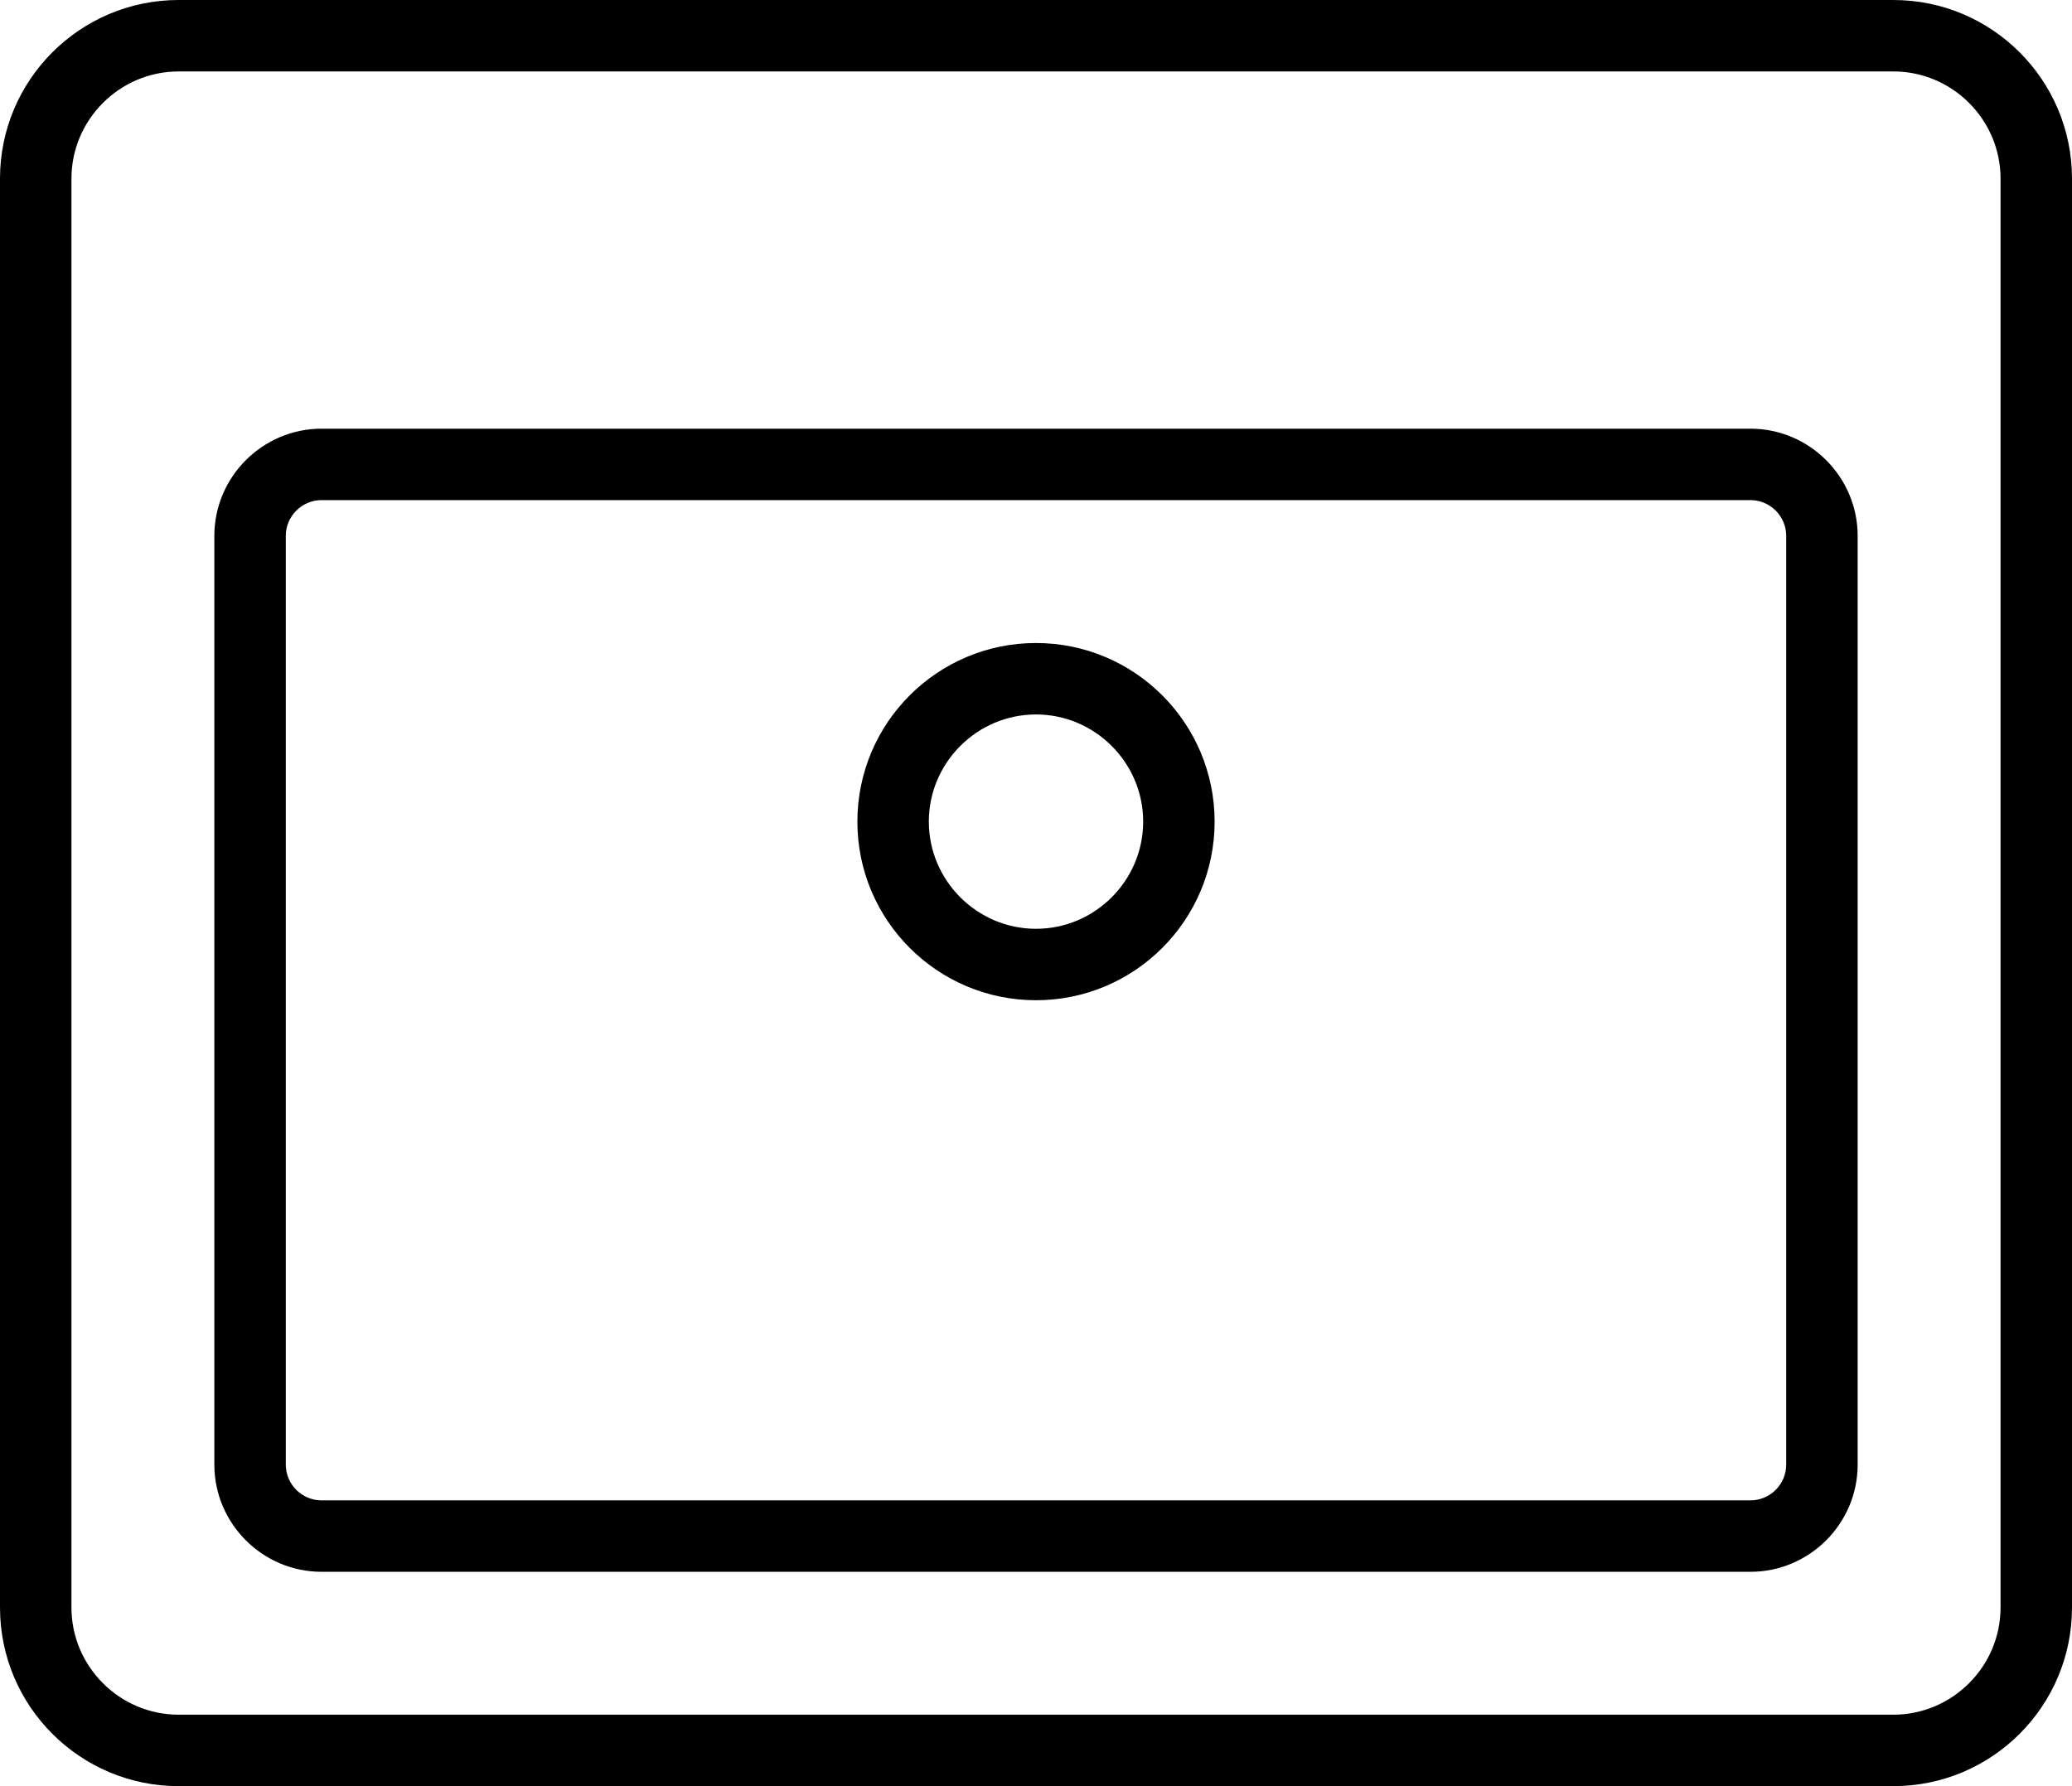 <?xml version="1.0" encoding="UTF-8"?>
<svg id="Warstwa_1" data-name="Warstwa 1" xmlns="http://www.w3.org/2000/svg" viewBox="0 0 58 50">
  <path d="M53,50H5c-2.76,0-5-2.24-5-5V5C0,2.24,2.24,0,5,0h48c2.76,0,5,2.24,5,5v40c0,2.76-2.24,5-5,5ZM5,2c-1.65,0-3,1.35-3,3v40c0,1.65,1.35,3,3,3h48c1.65,0,3-1.35,3-3V5c0-1.65-1.35-3-3-3H5Z"/>
  <path d="M49,44H9c-1.65,0-3-1.35-3-3V15c0-1.65,1.35-3,3-3h40c1.65,0,3,1.35,3,3v26c0,1.65-1.35,3-3,3ZM9,14c-.55,0-1,.45-1,1v26c0,.55.45,1,1,1h40c.55,0,1-.45,1-1V15c0-.55-.45-1-1-1H9Z"/>
  <path d="M29,28c-2.76,0-5-2.24-5-5s2.24-5,5-5,5,2.24,5,5-2.24,5-5,5ZM29,20c-1.65,0-3,1.35-3,3s1.35,3,3,3,3-1.35,3-3-1.35-3-3-3Z"/>
</svg>